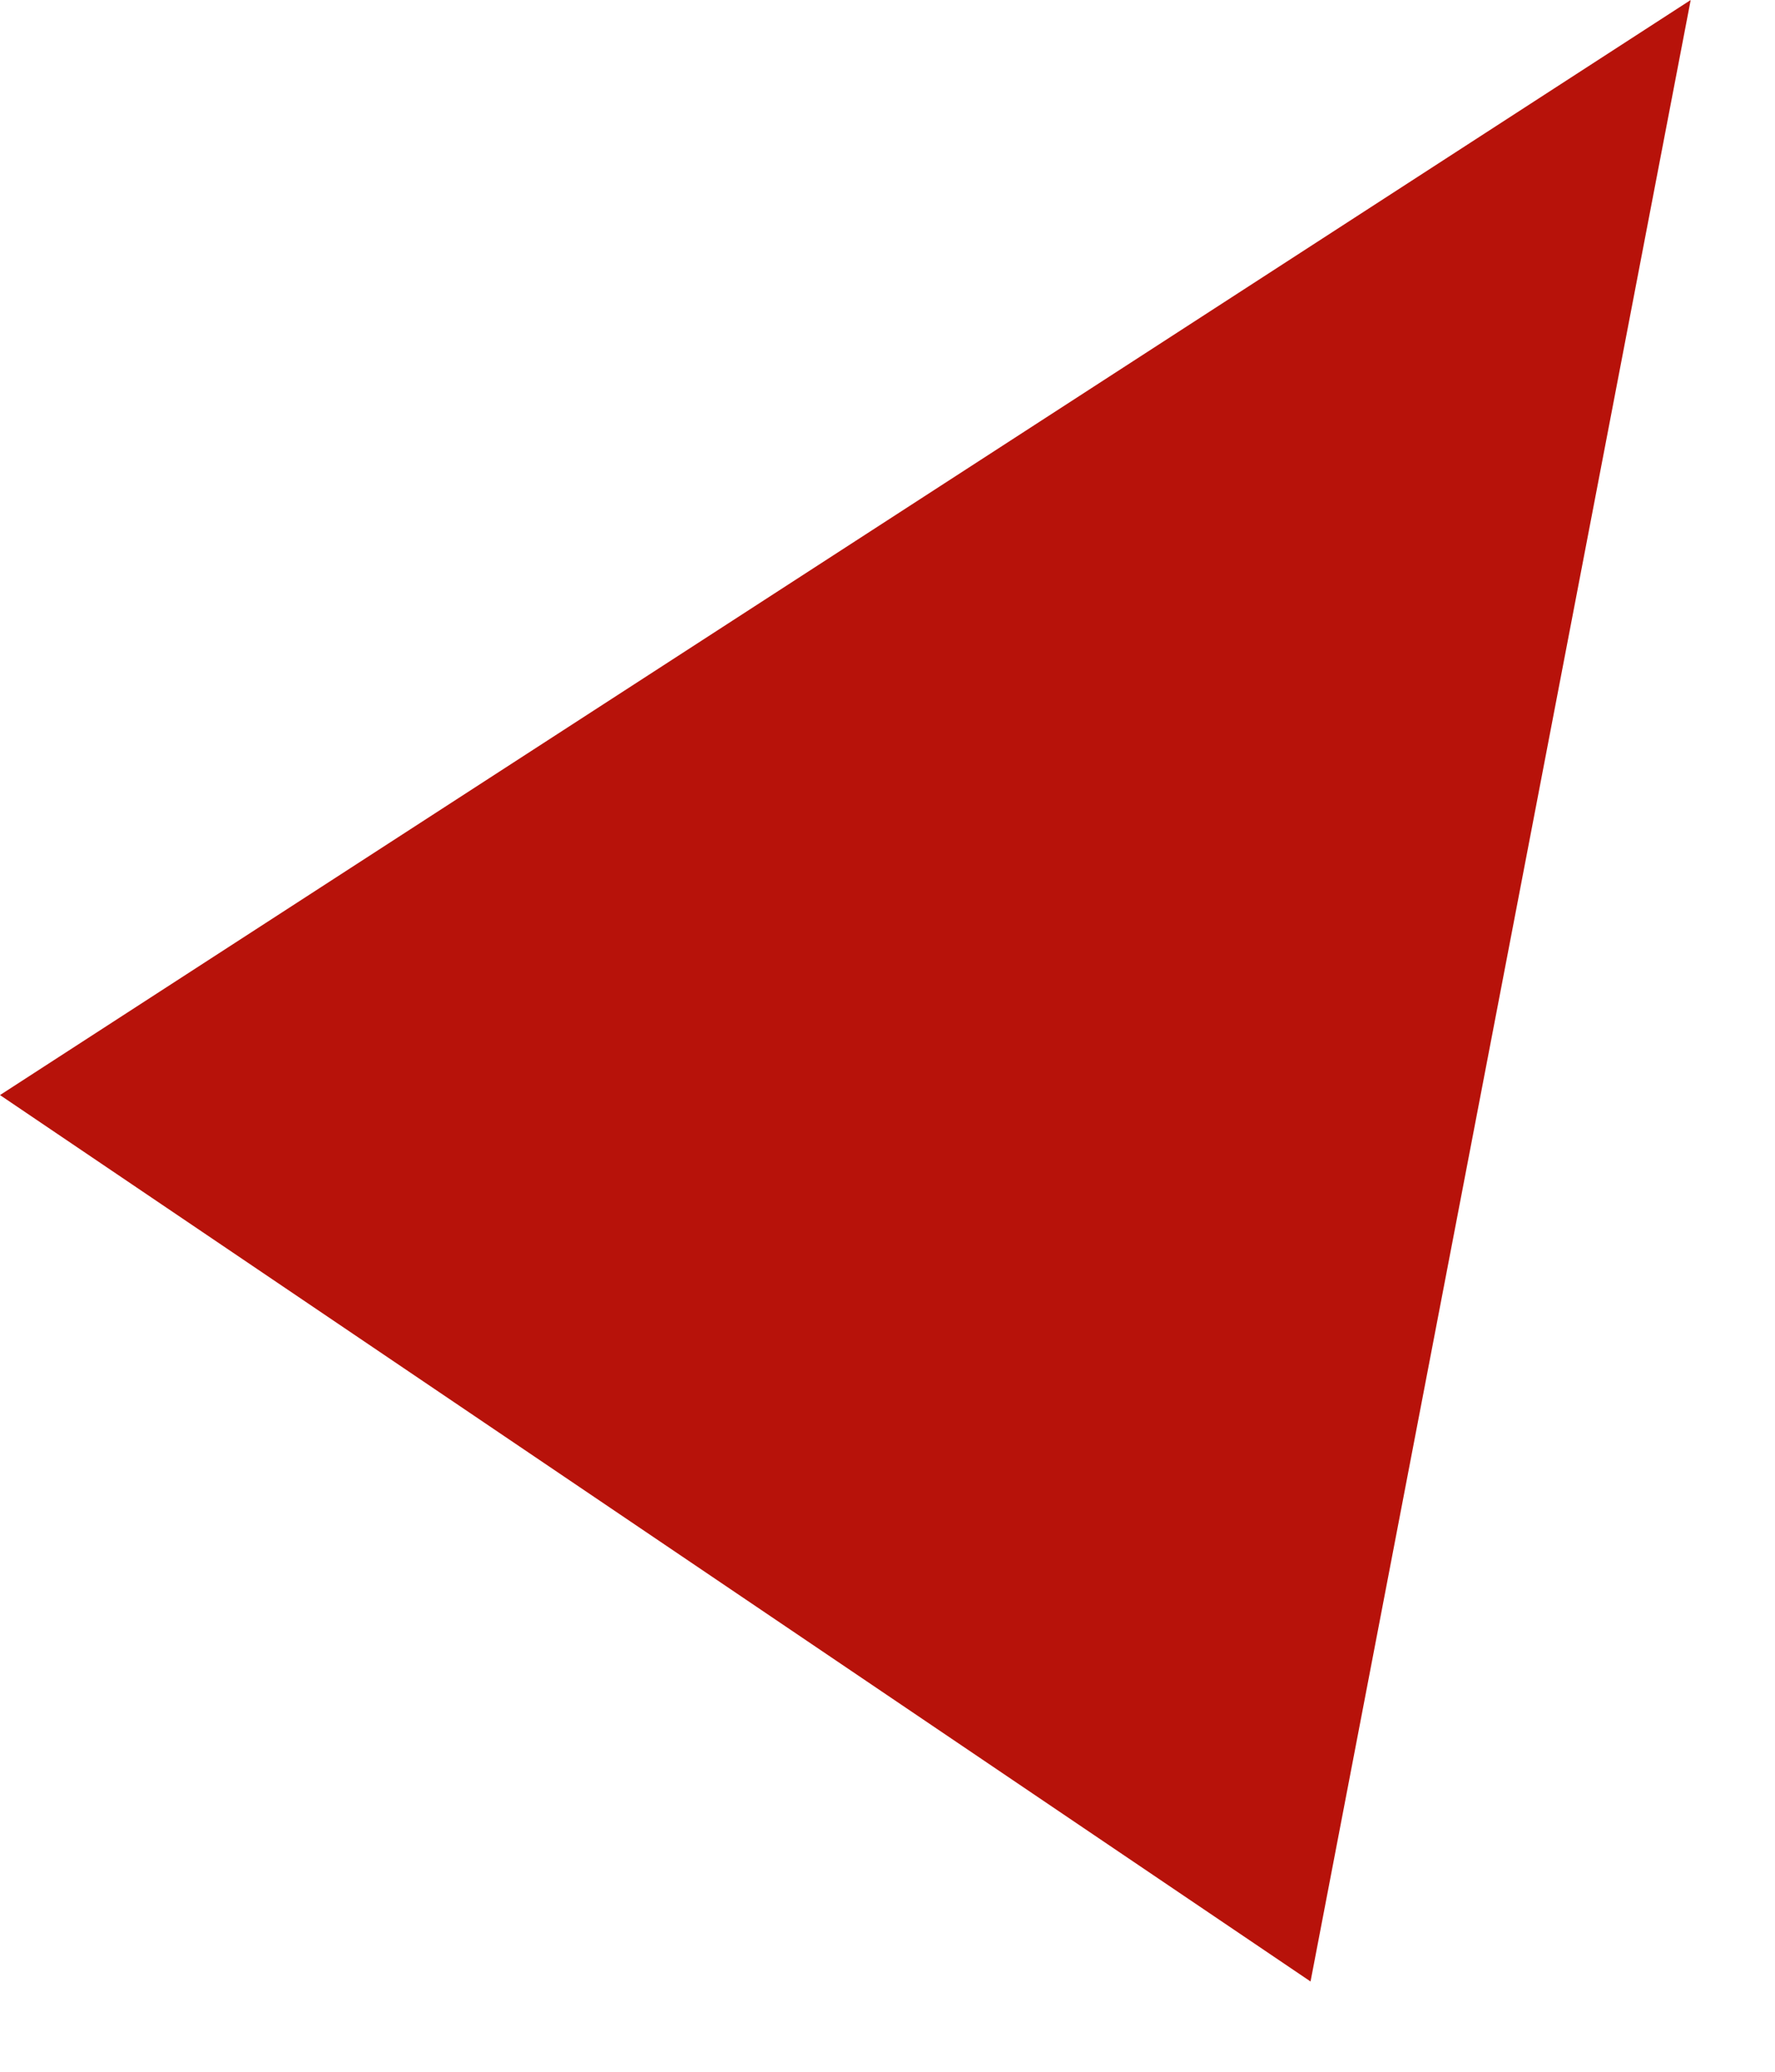 <?xml version="1.0" encoding="UTF-8"?> <svg xmlns="http://www.w3.org/2000/svg" width="12" height="14" viewBox="0 0 12 14" fill="none"><path fill-rule="evenodd" clip-rule="evenodd" d="M11.43 0L8.86 13.39L0 7.4L11.43 0Z" fill="#B7120A"></path></svg> 